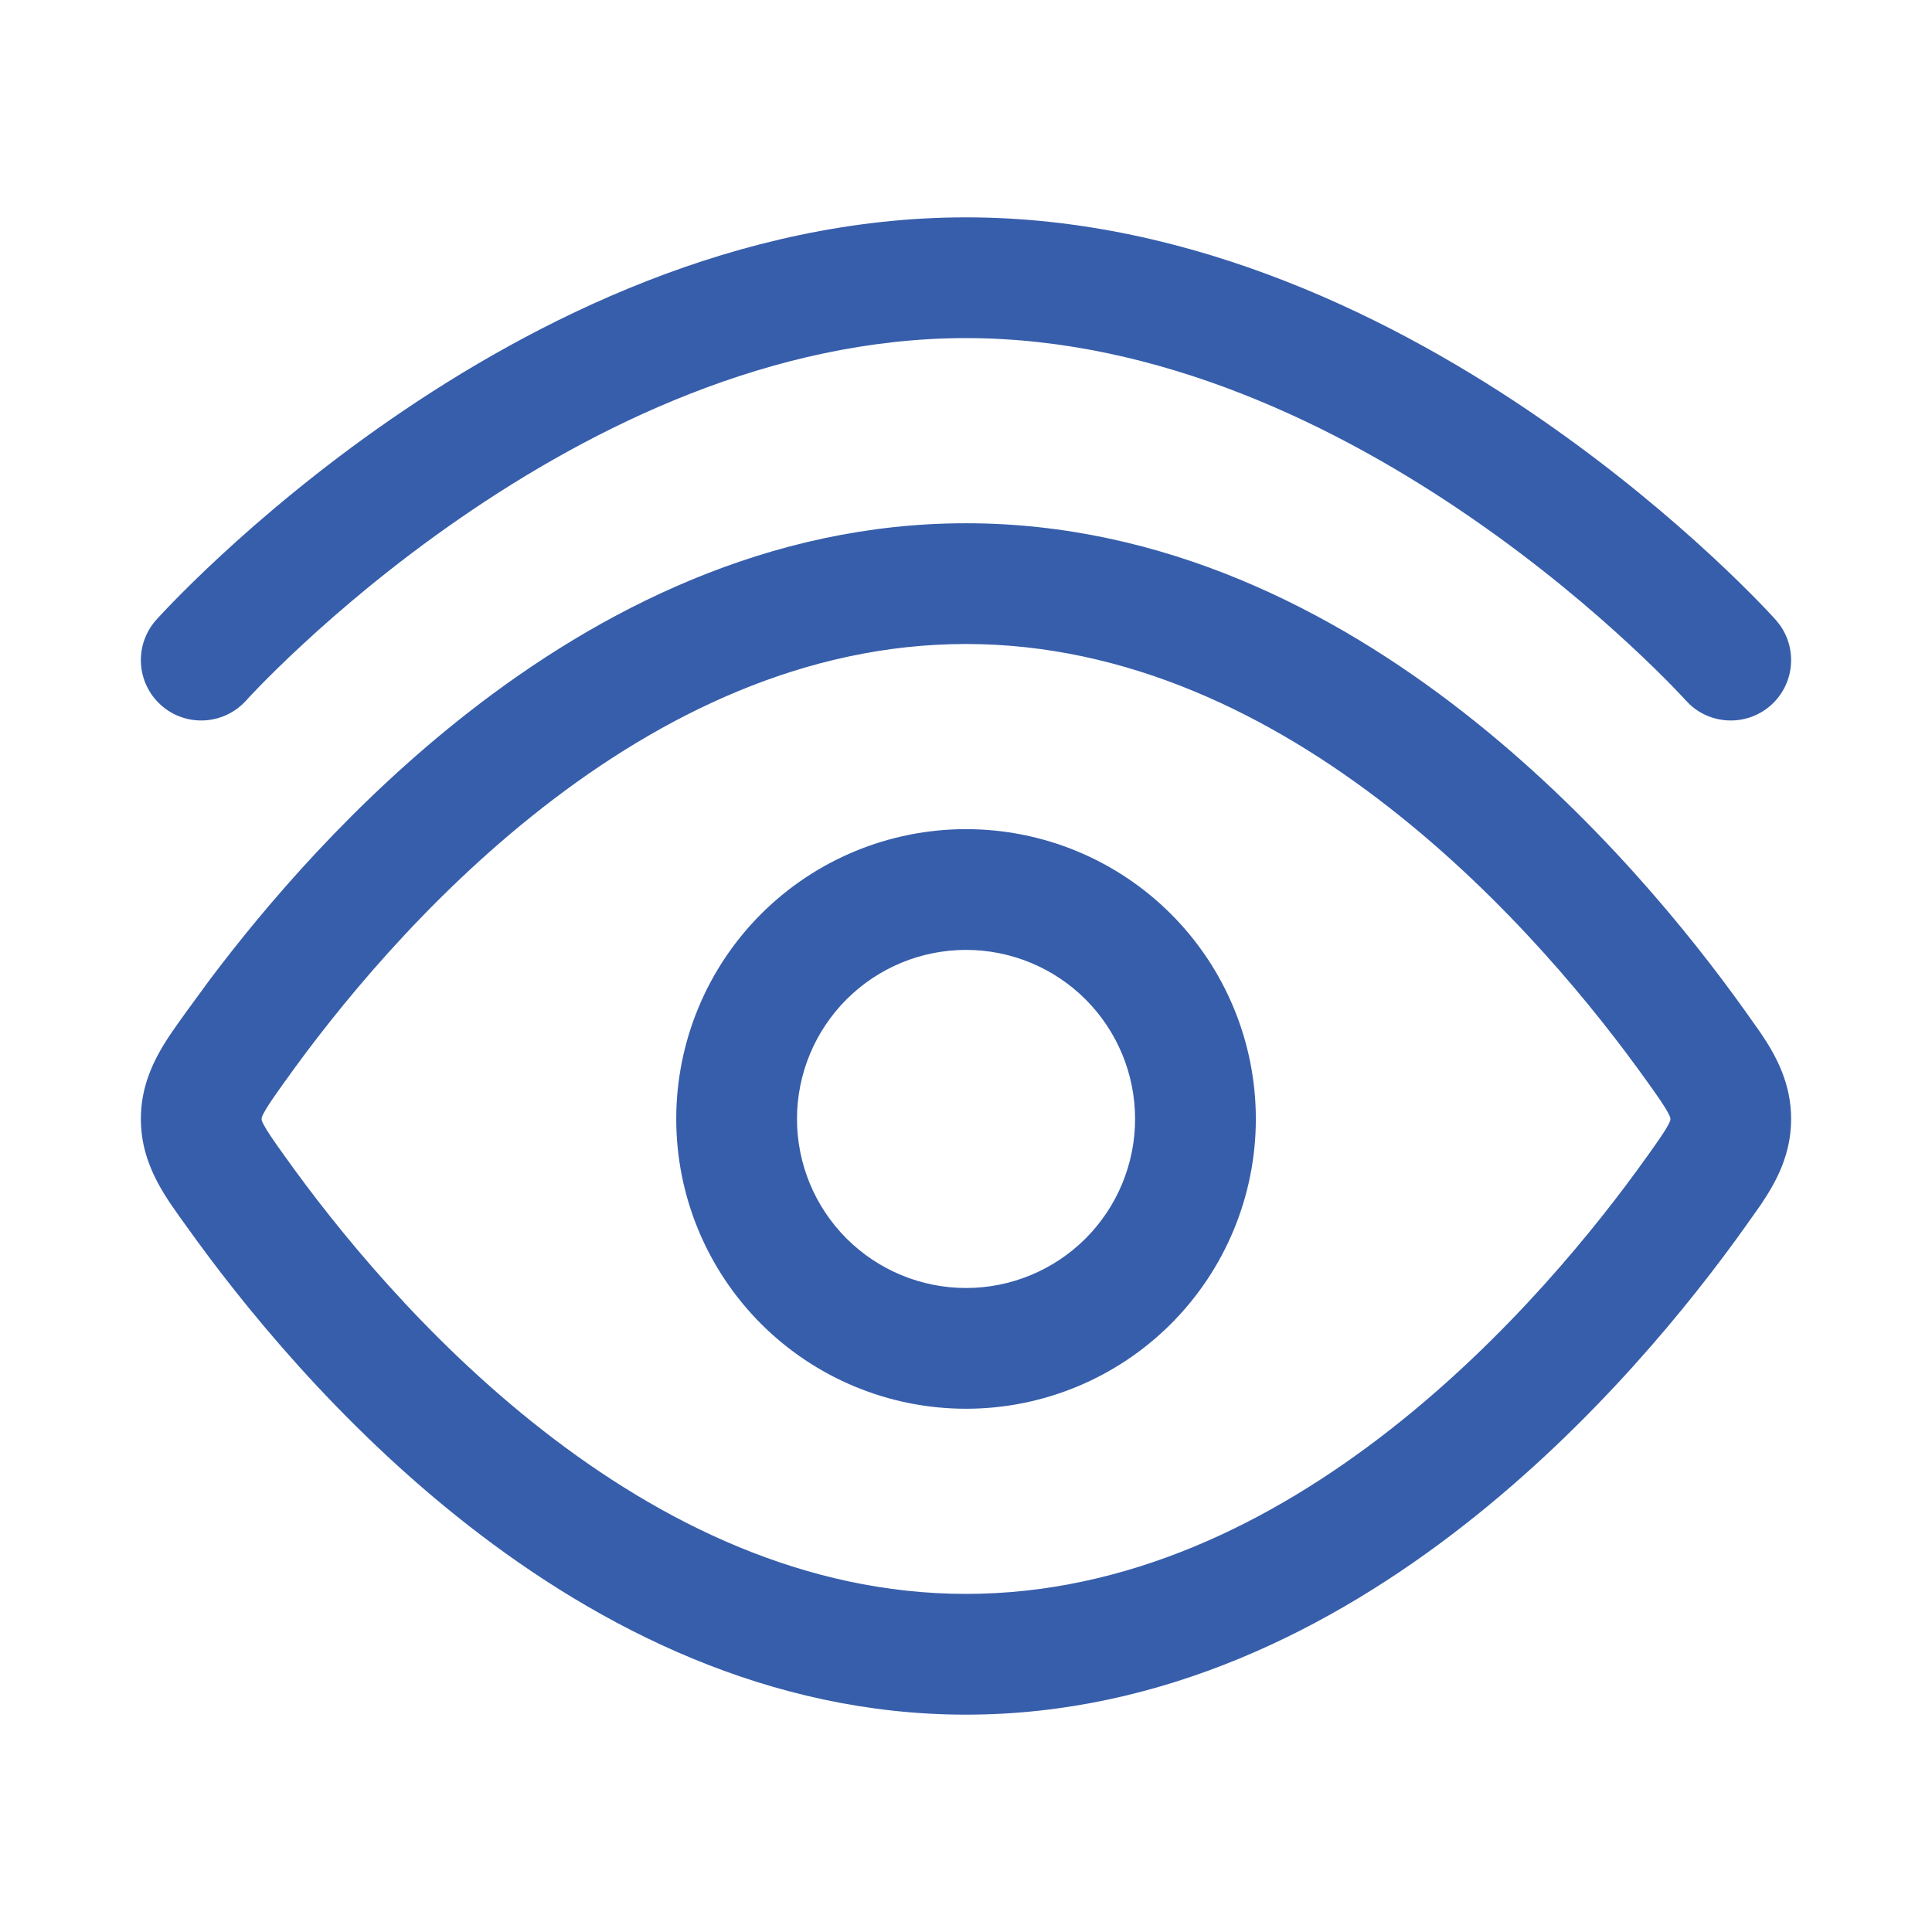 <?xml version="1.0" encoding="UTF-8"?>
<svg xmlns="http://www.w3.org/2000/svg" width="48" height="48" viewBox="0 0 48 48" fill="none">
  <path d="M24 13C28.907 13 33.11 15.16 36.358 17.696C39.609 20.235 42.011 23.231 43.355 25.114L43.744 25.664C44.136 26.243 44.5 26.922 44.5 27.8C44.5 28.68 44.135 29.358 43.743 29.936L43.355 30.485C42.011 32.37 39.609 35.367 36.357 37.905C33.109 40.441 28.906 42.6 24 42.6C19.093 42.6 14.89 40.44 11.642 37.904C8.39 35.366 5.989 32.368 4.646 30.485C4.147 29.787 3.5 28.971 3.5 27.8C3.5 26.626 4.148 25.812 4.646 25.114L5.198 24.359C6.603 22.489 8.797 19.916 11.643 17.695C14.891 15.159 19.094 13 24 13ZM24 16C19.997 16 16.43 17.763 13.488 20.06C10.549 22.354 8.34 25.1 7.088 26.856H7.087C6.775 27.293 6.632 27.501 6.547 27.664C6.493 27.767 6.5 27.783 6.5 27.8C6.5 27.816 6.493 27.831 6.548 27.936C6.633 28.099 6.776 28.308 7.087 28.743H7.088C8.34 30.499 10.549 33.245 13.488 35.539C16.43 37.836 19.996 39.6 24 39.6C28.003 39.6 31.57 37.837 34.512 35.54C37.451 33.246 39.66 30.5 40.912 28.744L40.913 28.743C41.224 28.307 41.368 28.1 41.453 27.936C41.507 27.832 41.5 27.817 41.5 27.8C41.5 27.784 41.507 27.769 41.452 27.664C41.367 27.501 41.224 27.292 40.913 26.856H40.912C39.66 25.101 37.45 22.355 34.512 20.061C31.57 17.764 28.003 16 24 16ZM24.001 20.6C25.91 20.6 27.742 21.358 29.092 22.708C30.442 24.058 31.201 25.89 31.201 27.8C31.201 29.709 30.442 31.54 29.092 32.891C27.742 34.241 25.91 35 24.001 35C22.091 35 20.259 34.241 18.909 32.891C17.559 31.54 16.801 29.709 16.801 27.8C16.801 25.89 17.559 24.058 18.909 22.708C20.259 21.358 22.091 20.6 24.001 20.6ZM24.001 23.6C22.887 23.6 21.819 24.042 21.031 24.83C20.244 25.618 19.801 26.686 19.801 27.8C19.801 28.914 20.244 29.982 21.031 30.77C21.819 31.557 22.887 32 24.001 32C25.115 32 26.183 31.557 26.971 30.77C27.758 29.982 28.201 28.914 28.201 27.8C28.201 26.686 27.758 25.618 26.971 24.83C26.183 24.043 25.115 23.6 24.001 23.6ZM24 5.4C29.683 5.4 34.736 7.962 38.288 10.416C40.078 11.653 41.525 12.888 42.526 13.815C43.028 14.28 43.419 14.669 43.688 14.945C43.823 15.083 43.927 15.193 43.999 15.271C44.035 15.309 44.063 15.34 44.083 15.361C44.093 15.372 44.101 15.381 44.106 15.388C44.109 15.391 44.111 15.393 44.113 15.396L44.117 15.399L44.214 15.52C44.661 16.134 44.579 17 44.001 17.518C43.422 18.036 42.552 18.022 41.99 17.51L41.883 17.401C41.882 17.401 41.882 17.4 41.881 17.399C41.878 17.397 41.873 17.392 41.867 17.385C41.854 17.37 41.833 17.347 41.805 17.316C41.747 17.255 41.658 17.16 41.54 17.039C41.303 16.796 40.947 16.443 40.487 16.017C39.566 15.163 38.231 14.023 36.583 12.885C33.259 10.588 28.81 8.4 24 8.4C19.19 8.4 14.741 10.588 11.417 12.885C9.769 14.023 8.434 15.163 7.513 16.017C7.053 16.443 6.697 16.796 6.46 17.039C6.342 17.16 6.253 17.255 6.195 17.316C6.167 17.347 6.146 17.37 6.133 17.385C6.127 17.392 6.122 17.397 6.119 17.399L6.117 17.401C5.565 18.018 4.616 18.07 3.999 17.518C3.382 16.965 3.33 16.017 3.883 15.399L3.887 15.396C3.889 15.393 3.891 15.391 3.894 15.388C3.899 15.381 3.907 15.372 3.917 15.361C3.937 15.34 3.965 15.309 4.001 15.271C4.073 15.193 4.177 15.083 4.312 14.945C4.581 14.669 4.972 14.28 5.474 13.815C6.475 12.888 7.922 11.653 9.712 10.416C13.264 7.962 18.317 5.4 24 5.4Z" fill="#375EAB"></path>
</svg>
